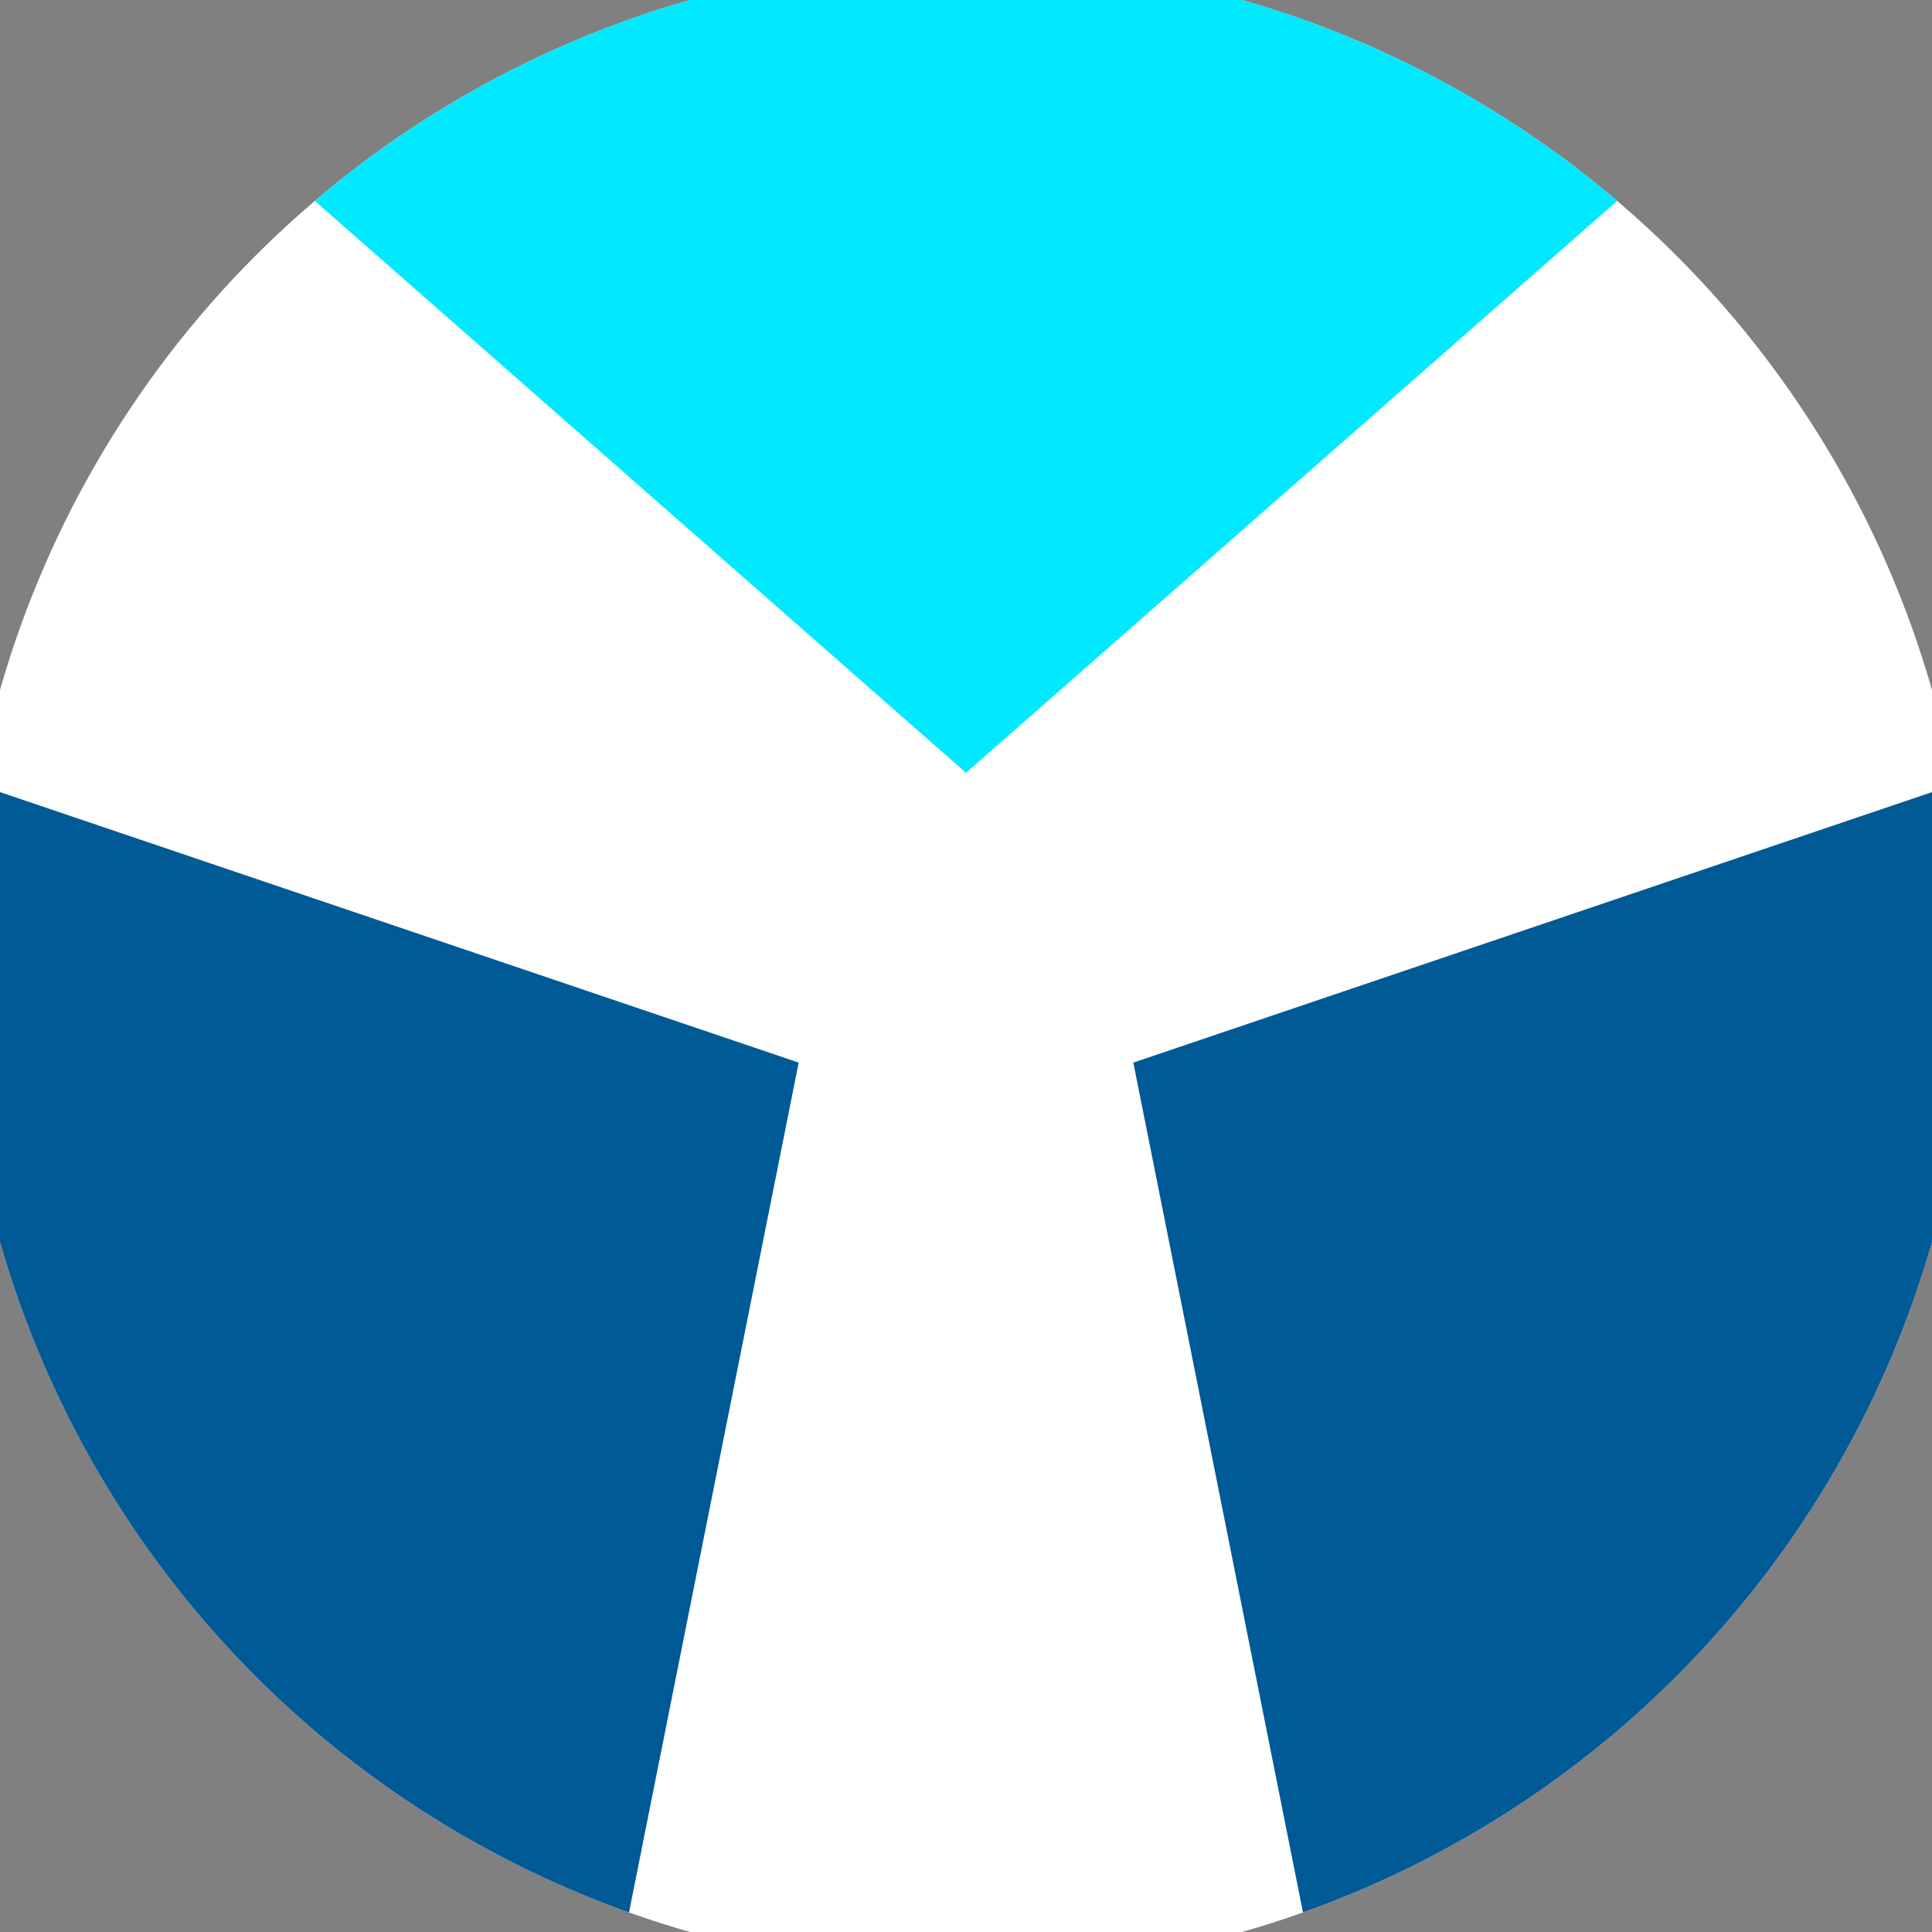 <svg xmlns="http://www.w3.org/2000/svg" width="128" height="128" viewBox="0 0 100 100" shape-rendering="geometricPrecision">
                            <rect x="0" y="0" width="100" height="100" fill="#808080" stroke="none"/>
                            <defs>
                                <clipPath id="clip">
                                    <circle cx="50" cy="50" r="52" />
                                    <!--<rect x="0" y="0" width="100" height="100"/>-->
                                </clipPath>
                            </defs>
                            <g transform="rotate(0 50 50)">
                            <rect x="0" y="0" width="100" height="100" fill="#ffffff" clip-path="url(#clip)"/><path d="M 119.966 -21.447
                            L -19.966 -21.447
                            L 50 40 Z" fill="#00e9ff" clip-path="url(#clip)"/><path d="M 76.892 146.316
                            L 146.858 25.131
                            L 58.66 55 ZM -46.858 25.131
                            L 23.108 146.316
                            L 41.34 55 Z" fill="#005a96" clip-path="url(#clip)"/></g></svg>